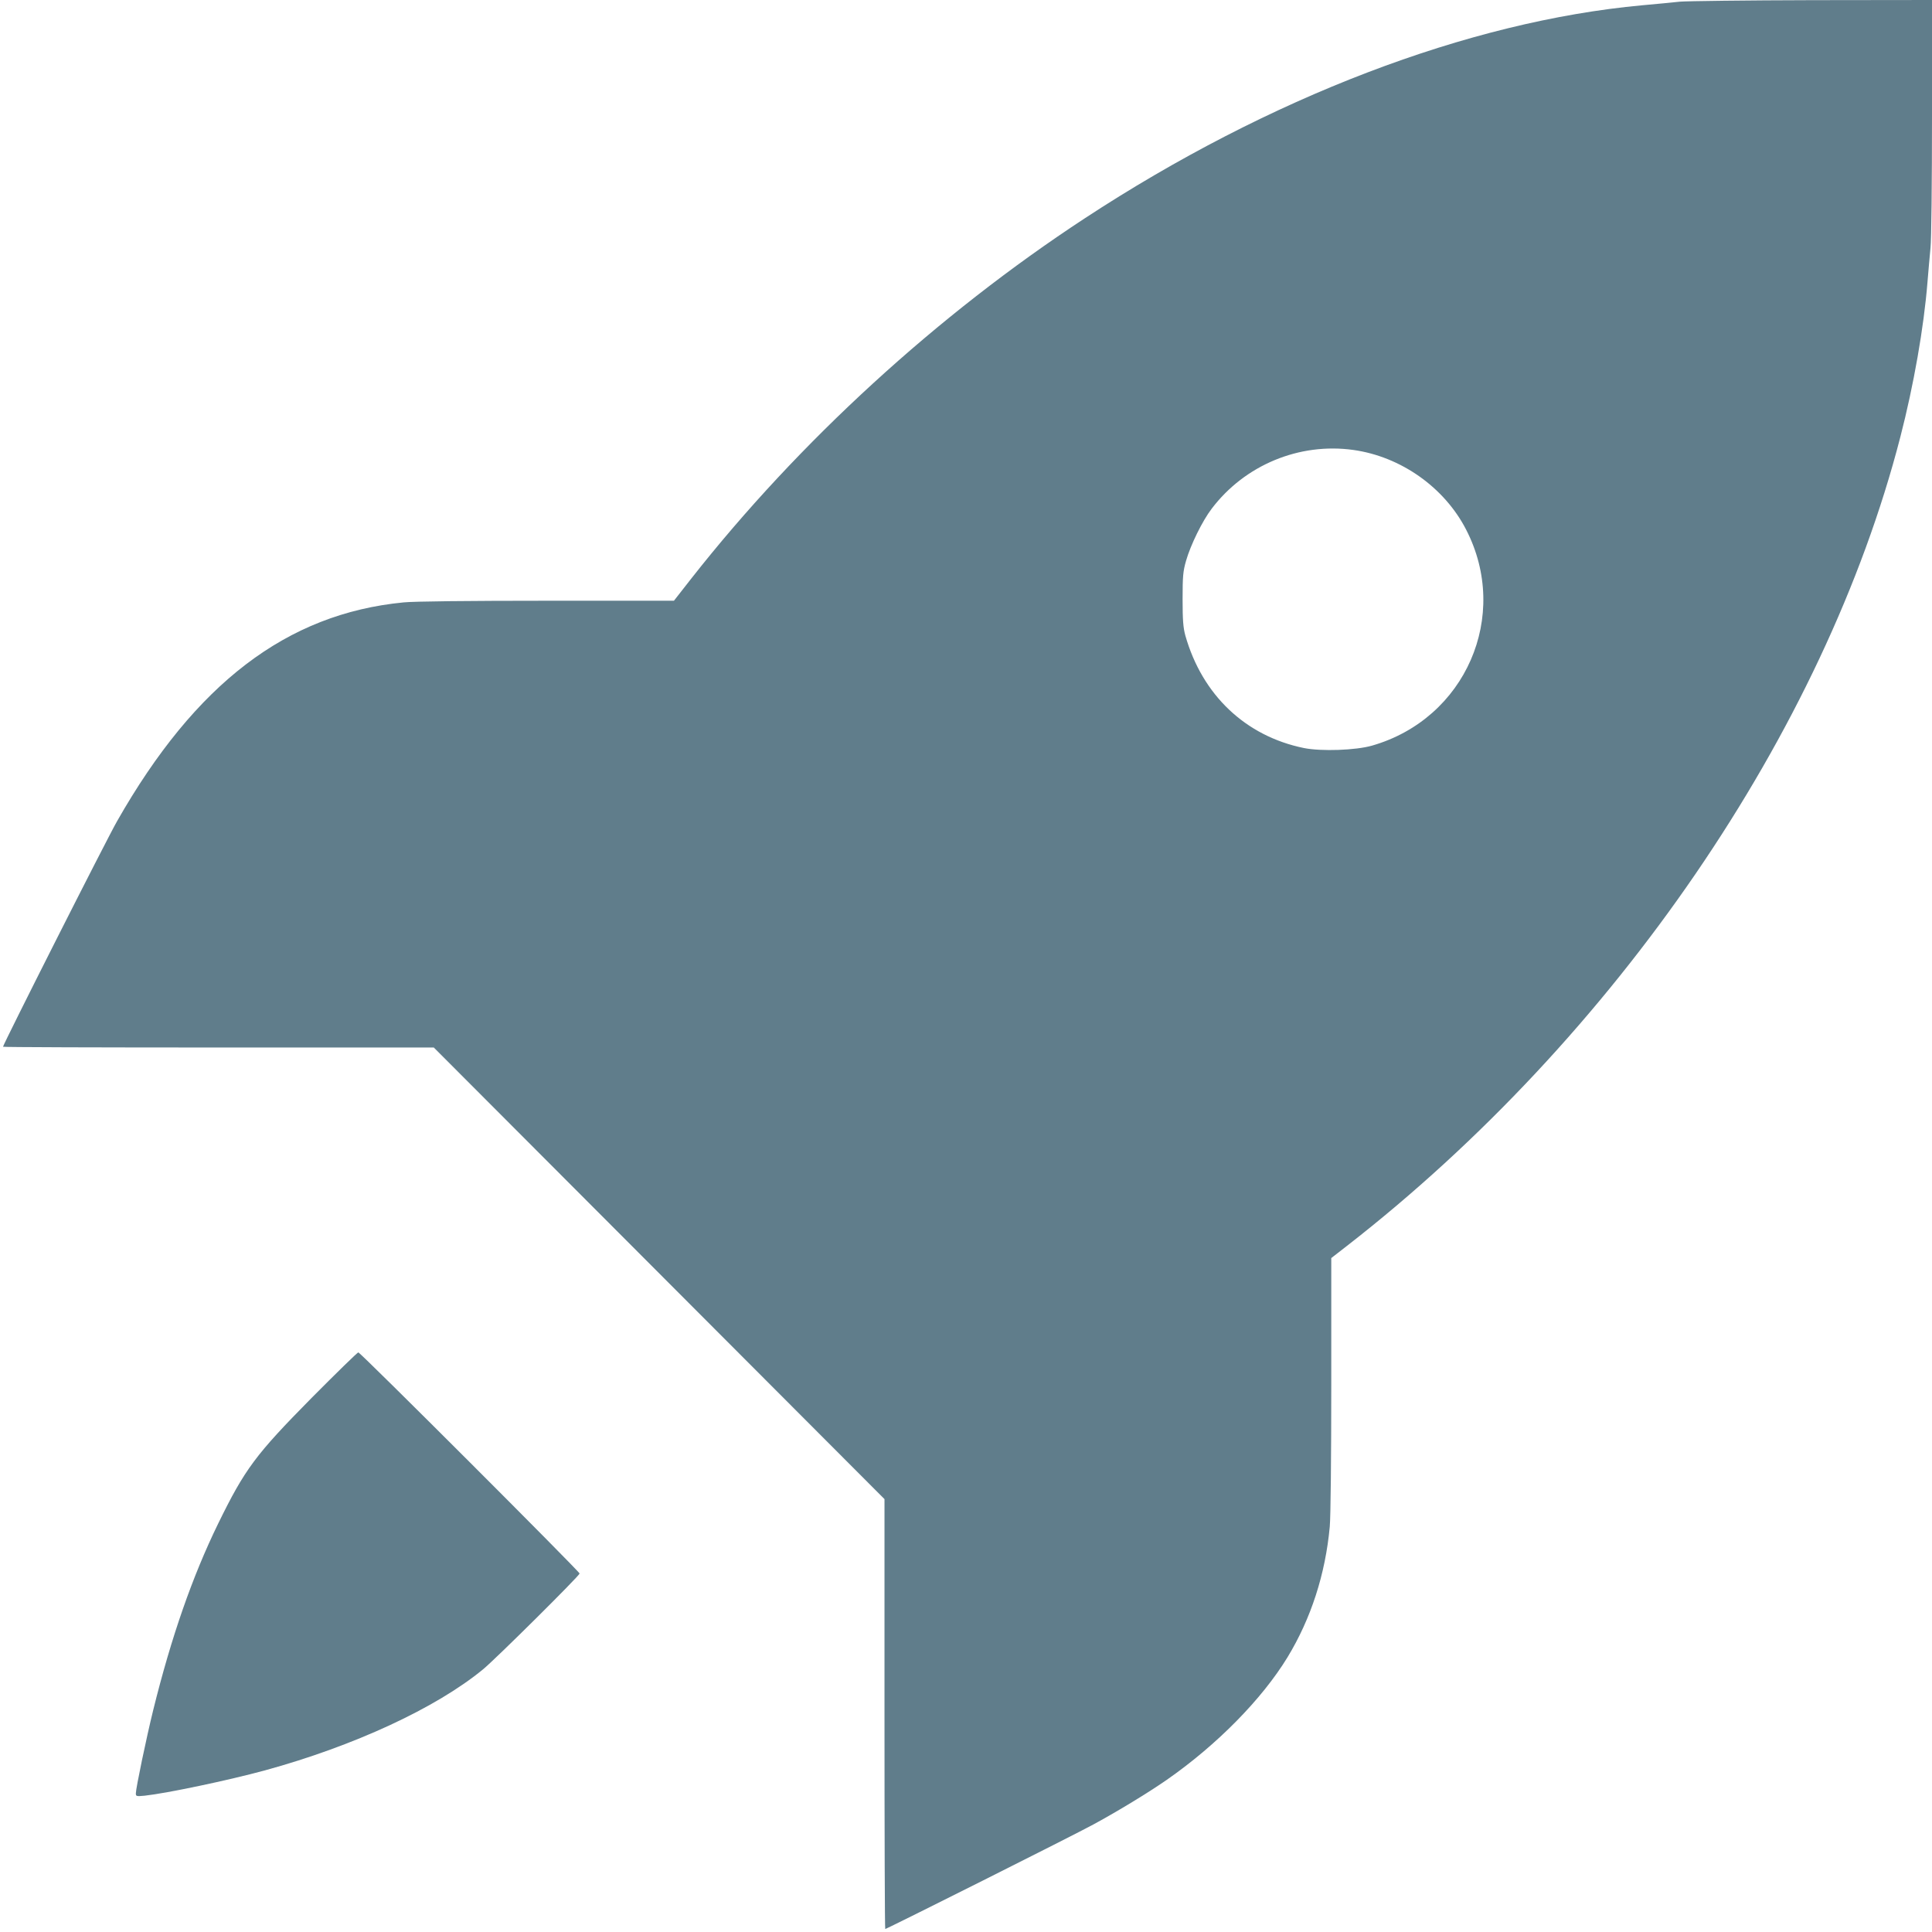 <?xml version="1.0" standalone="no"?>
<!DOCTYPE svg PUBLIC "-//W3C//DTD SVG 20010904//EN"
 "http://www.w3.org/TR/2001/REC-SVG-20010904/DTD/svg10.dtd">
<svg version="1.0" xmlns="http://www.w3.org/2000/svg"
 width="1280pt" height="1280pt" viewBox="0 0 1280 1280"
 preserveAspectRatio="xMidYMid meet">
<g transform="translate(0,1280) scale(0.1,-0.1)"
fill="#607d8b" stroke="none">
<path d="M11130 12789 c-47 -5 -159 -16 -250 -24 -1151 -106 -2471 -610 -3694
-1412 -975 -639 -1894 -1480 -2606 -2386 l-115 -147 -841 0 c-516 0 -883 -4
-950 -11 -774 -75 -1379 -537 -1898 -1449 -67 -116 -756 -1480 -756 -1495 0
-3 642 -5 1427 -5 l1427 0 1493 -1496 1493 -1496 0 -1424 c0 -783 2 -1424 5
-1424 10 0 1254 624 1380 693 162 88 361 209 485 295 333 232 630 534 800 812
156 257 251 551 280 865 6 63 10 463 10 945 l0 835 103 80 c1776 1381 3164
3409 3667 5359 89 344 156 727 180 1026 6 74 15 176 20 227 6 50 10 441 10
867 l0 776 -792 -1 c-436 -1 -831 -6 -878 -10z m-2164 -2970 c315 -44 604
-248 748 -529 293 -570 -4 -1252 -624 -1430 -108 -31 -335 -39 -451 -16 -387
79 -674 351 -786 746 -14 52 -18 101 -18 240 0 152 3 186 23 255 30 105 108
264 170 345 219 289 580 439 938 389z"/>
<path d="M2064 3538 c-370 -375 -441 -469 -619 -833 -170 -349 -309 -746 -430
-1235 -46 -187 -115 -518 -115 -552 0 -19 4 -20 58 -15 147 16 556 102 798
168 588 161 1133 413 1444 669 81 66 640 621 640 635 0 13 -1452 1465 -1466
1465 -6 0 -145 -136 -310 -302z"/>
</g>
</svg>
